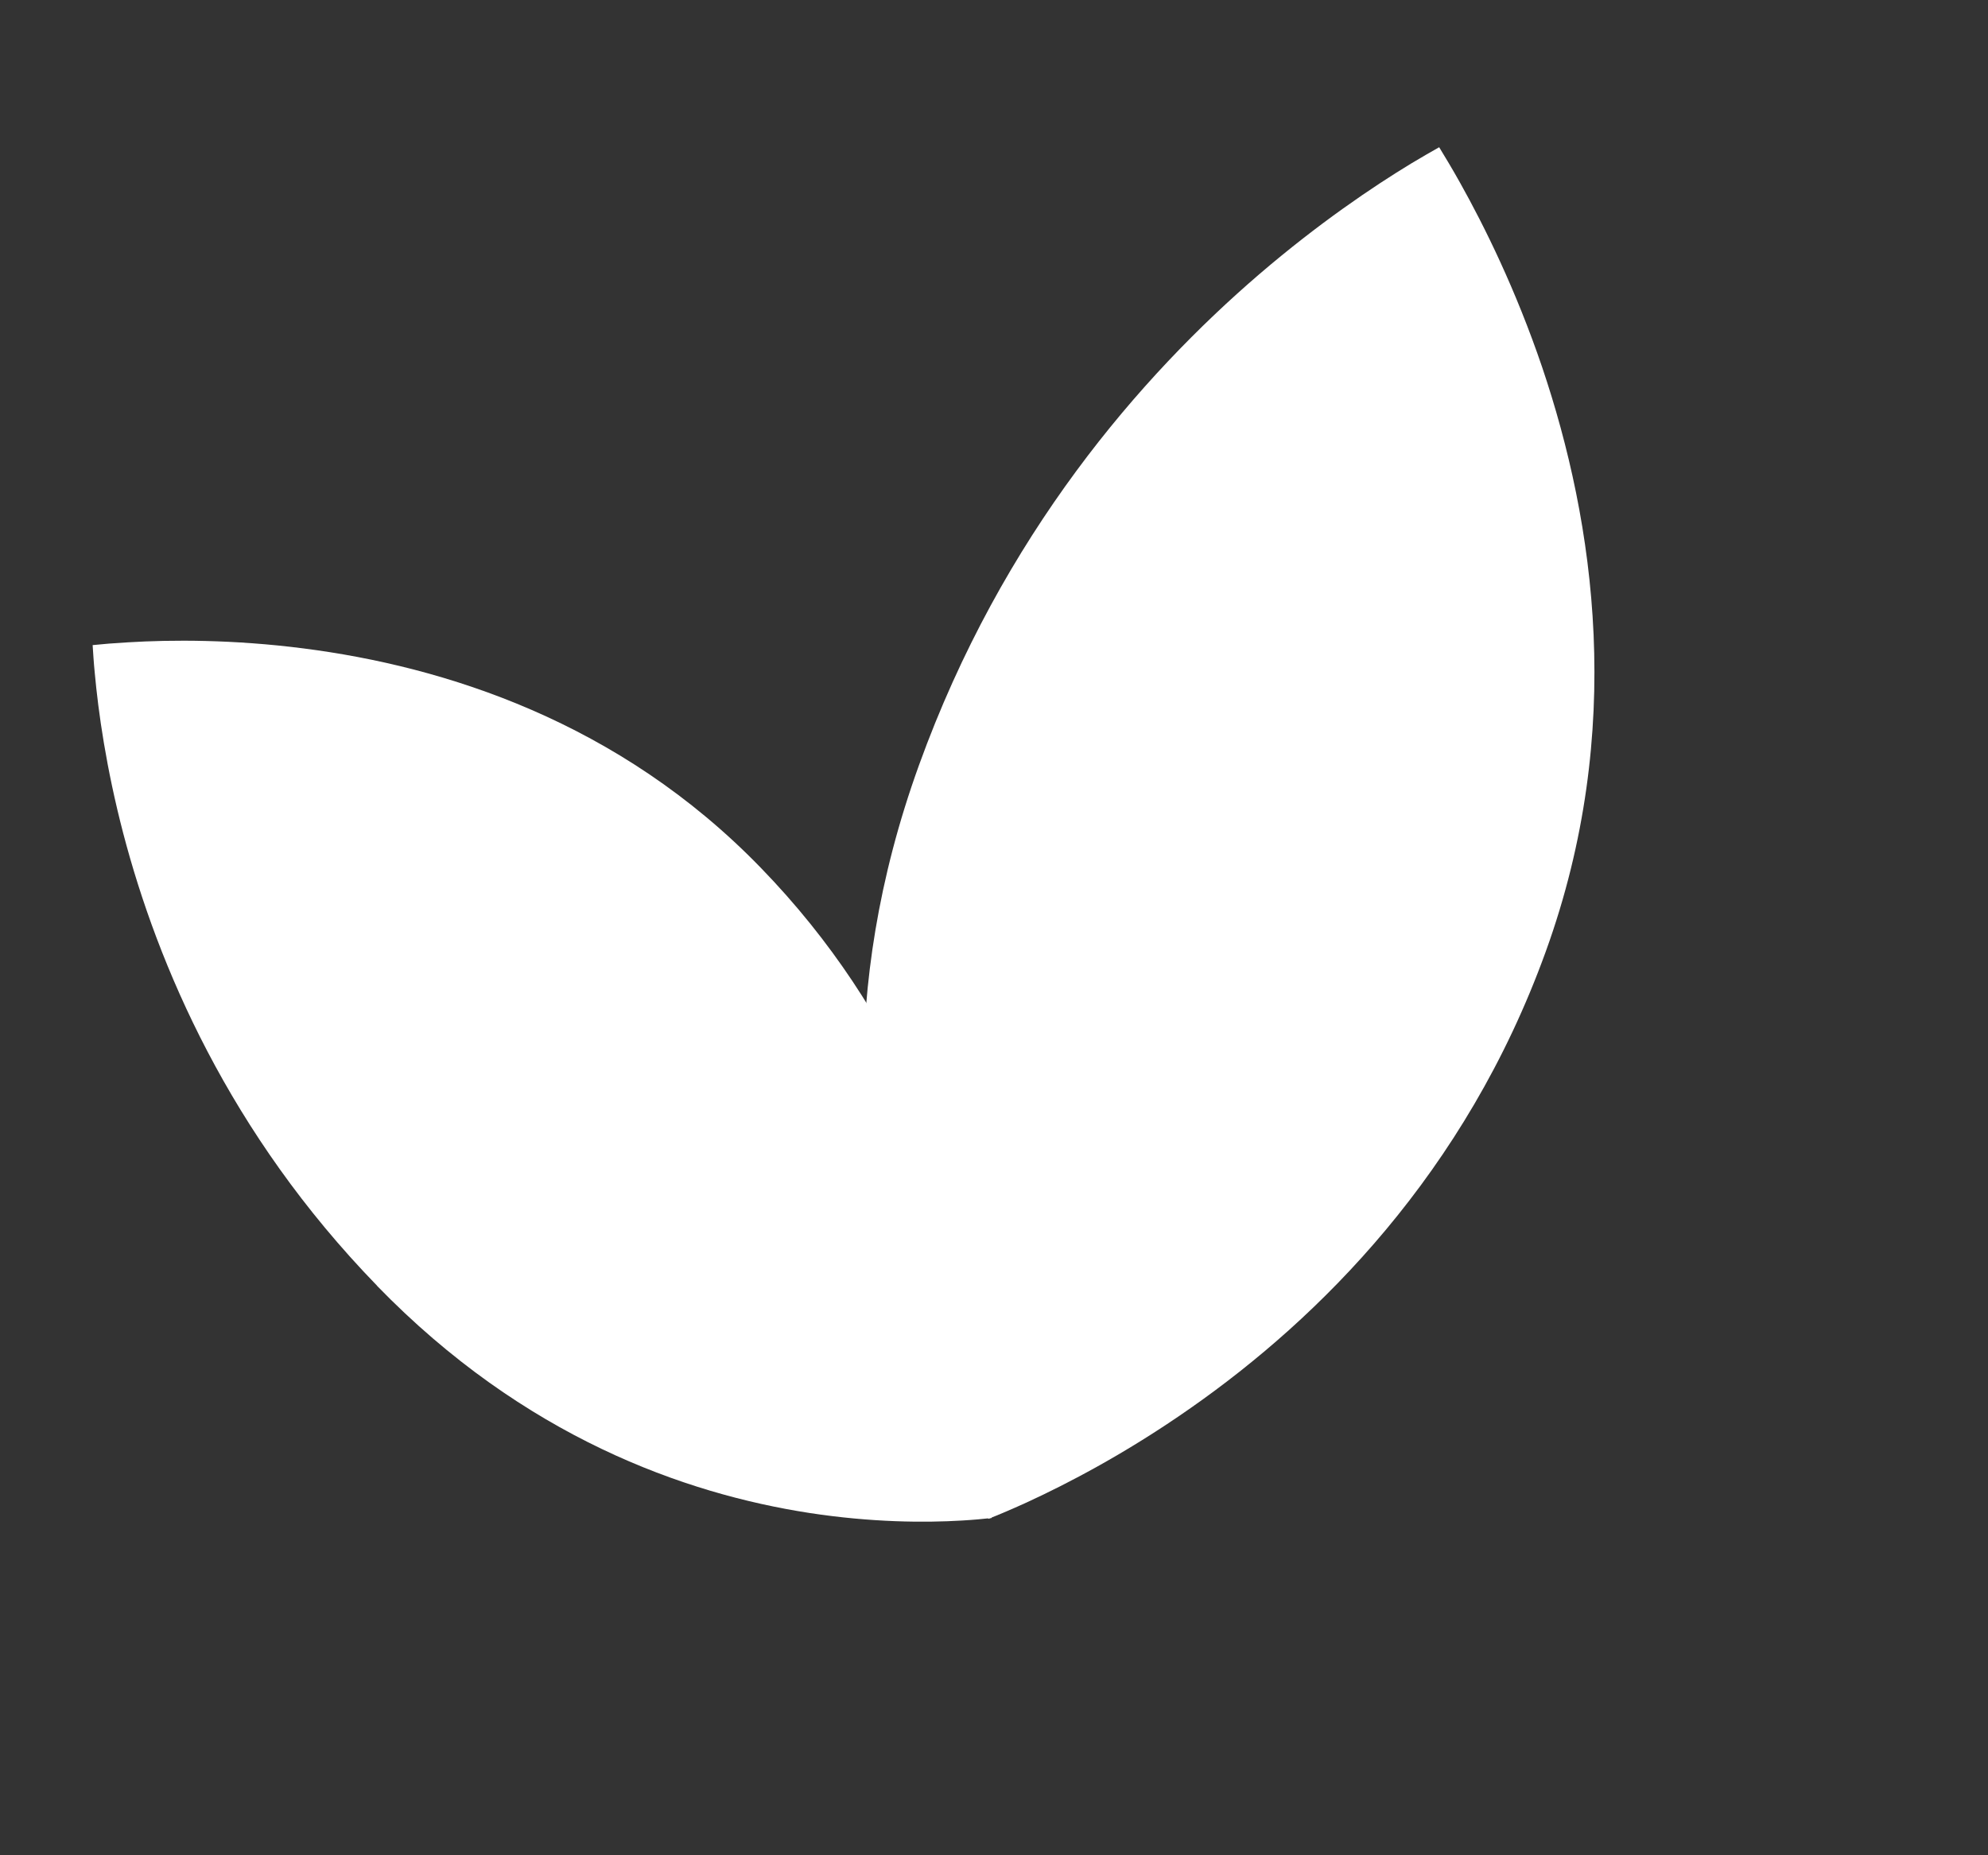<?xml version="1.0" encoding="UTF-8"?> <svg xmlns="http://www.w3.org/2000/svg" width="15" height="14" viewBox="0 0 15 14" fill="none"><rect x="0" y="0" width="15" height="14" fill="#333333" stroke="none"/><path d="M2.845 9.703L2.845 9.702C1.728 8.552 1.189 7.278 0.93 6.289C0.801 5.795 0.742 5.374 0.715 5.078C0.707 4.999 0.703 4.928 0.699 4.868C0.774 4.86 0.864 4.853 0.967 4.847C1.296 4.827 1.759 4.825 2.29 4.893C3.352 5.029 4.669 5.443 5.74 6.548L5.74 6.548C6.818 7.658 7.249 8.938 7.409 9.947C7.489 10.451 7.502 10.886 7.494 11.193C7.492 11.295 7.487 11.384 7.482 11.455C7.42 11.462 7.345 11.469 7.259 11.474C6.978 11.491 6.577 11.489 6.107 11.417C5.168 11.272 3.953 10.844 2.845 9.703Z" fill="white"></path><path d="M6.934 5.774L6.934 5.774C7.562 4.036 8.61 2.835 9.503 2.068C9.95 1.685 10.356 1.411 10.649 1.233C10.728 1.186 10.798 1.145 10.859 1.111C10.904 1.185 10.958 1.274 11.016 1.378C11.202 1.71 11.438 2.188 11.636 2.771C12.031 3.94 12.267 5.513 11.663 7.181L11.663 7.181C11.057 8.857 9.949 9.95 8.984 10.625C8.502 10.963 8.058 11.195 7.737 11.342C7.629 11.391 7.535 11.431 7.458 11.461C7.42 11.401 7.375 11.327 7.327 11.24C7.168 10.957 6.967 10.542 6.805 10.018C6.481 8.973 6.311 7.498 6.934 5.774Z" fill="white"></path></svg> 
